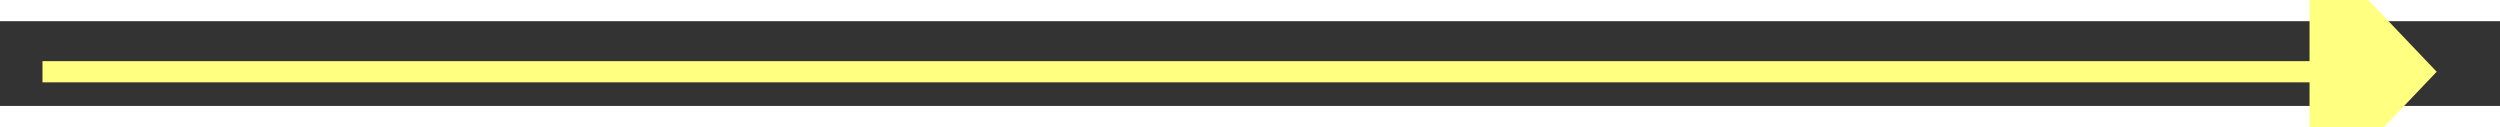 ﻿<?xml version="1.0" encoding="utf-8"?>
<svg version="1.1" xmlns:xlink="http://www.w3.org/1999/xlink" width="118px" height="6px" preserveAspectRatio="xMinYMid meet" viewBox="494 4399  118 4" xmlns="http://www.w3.org/2000/svg">
  <rect x="494" y="4399" width="118" height="4" fill="#333333" stroke="none"/>
  <g transform="matrix(0.899 0.438 -0.438 0.899 1985.238 202.988 )">
    <path d="M 603 4406.8  L 609 4400.5  L 603 4394.2  L 603 4406.8  Z " fill-rule="nonzero" fill="#ffff80" stroke="none" transform="matrix(0.899 -0.438 0.438 0.899 -1873.267 687.643 )" />
    <path d="M 496 4400.5  L 604 4400.5  " stroke-width="1" stroke="#ffff80" fill="none" transform="matrix(0.899 -0.438 0.438 0.899 -1873.267 687.643 )" />
  </g>
</svg>